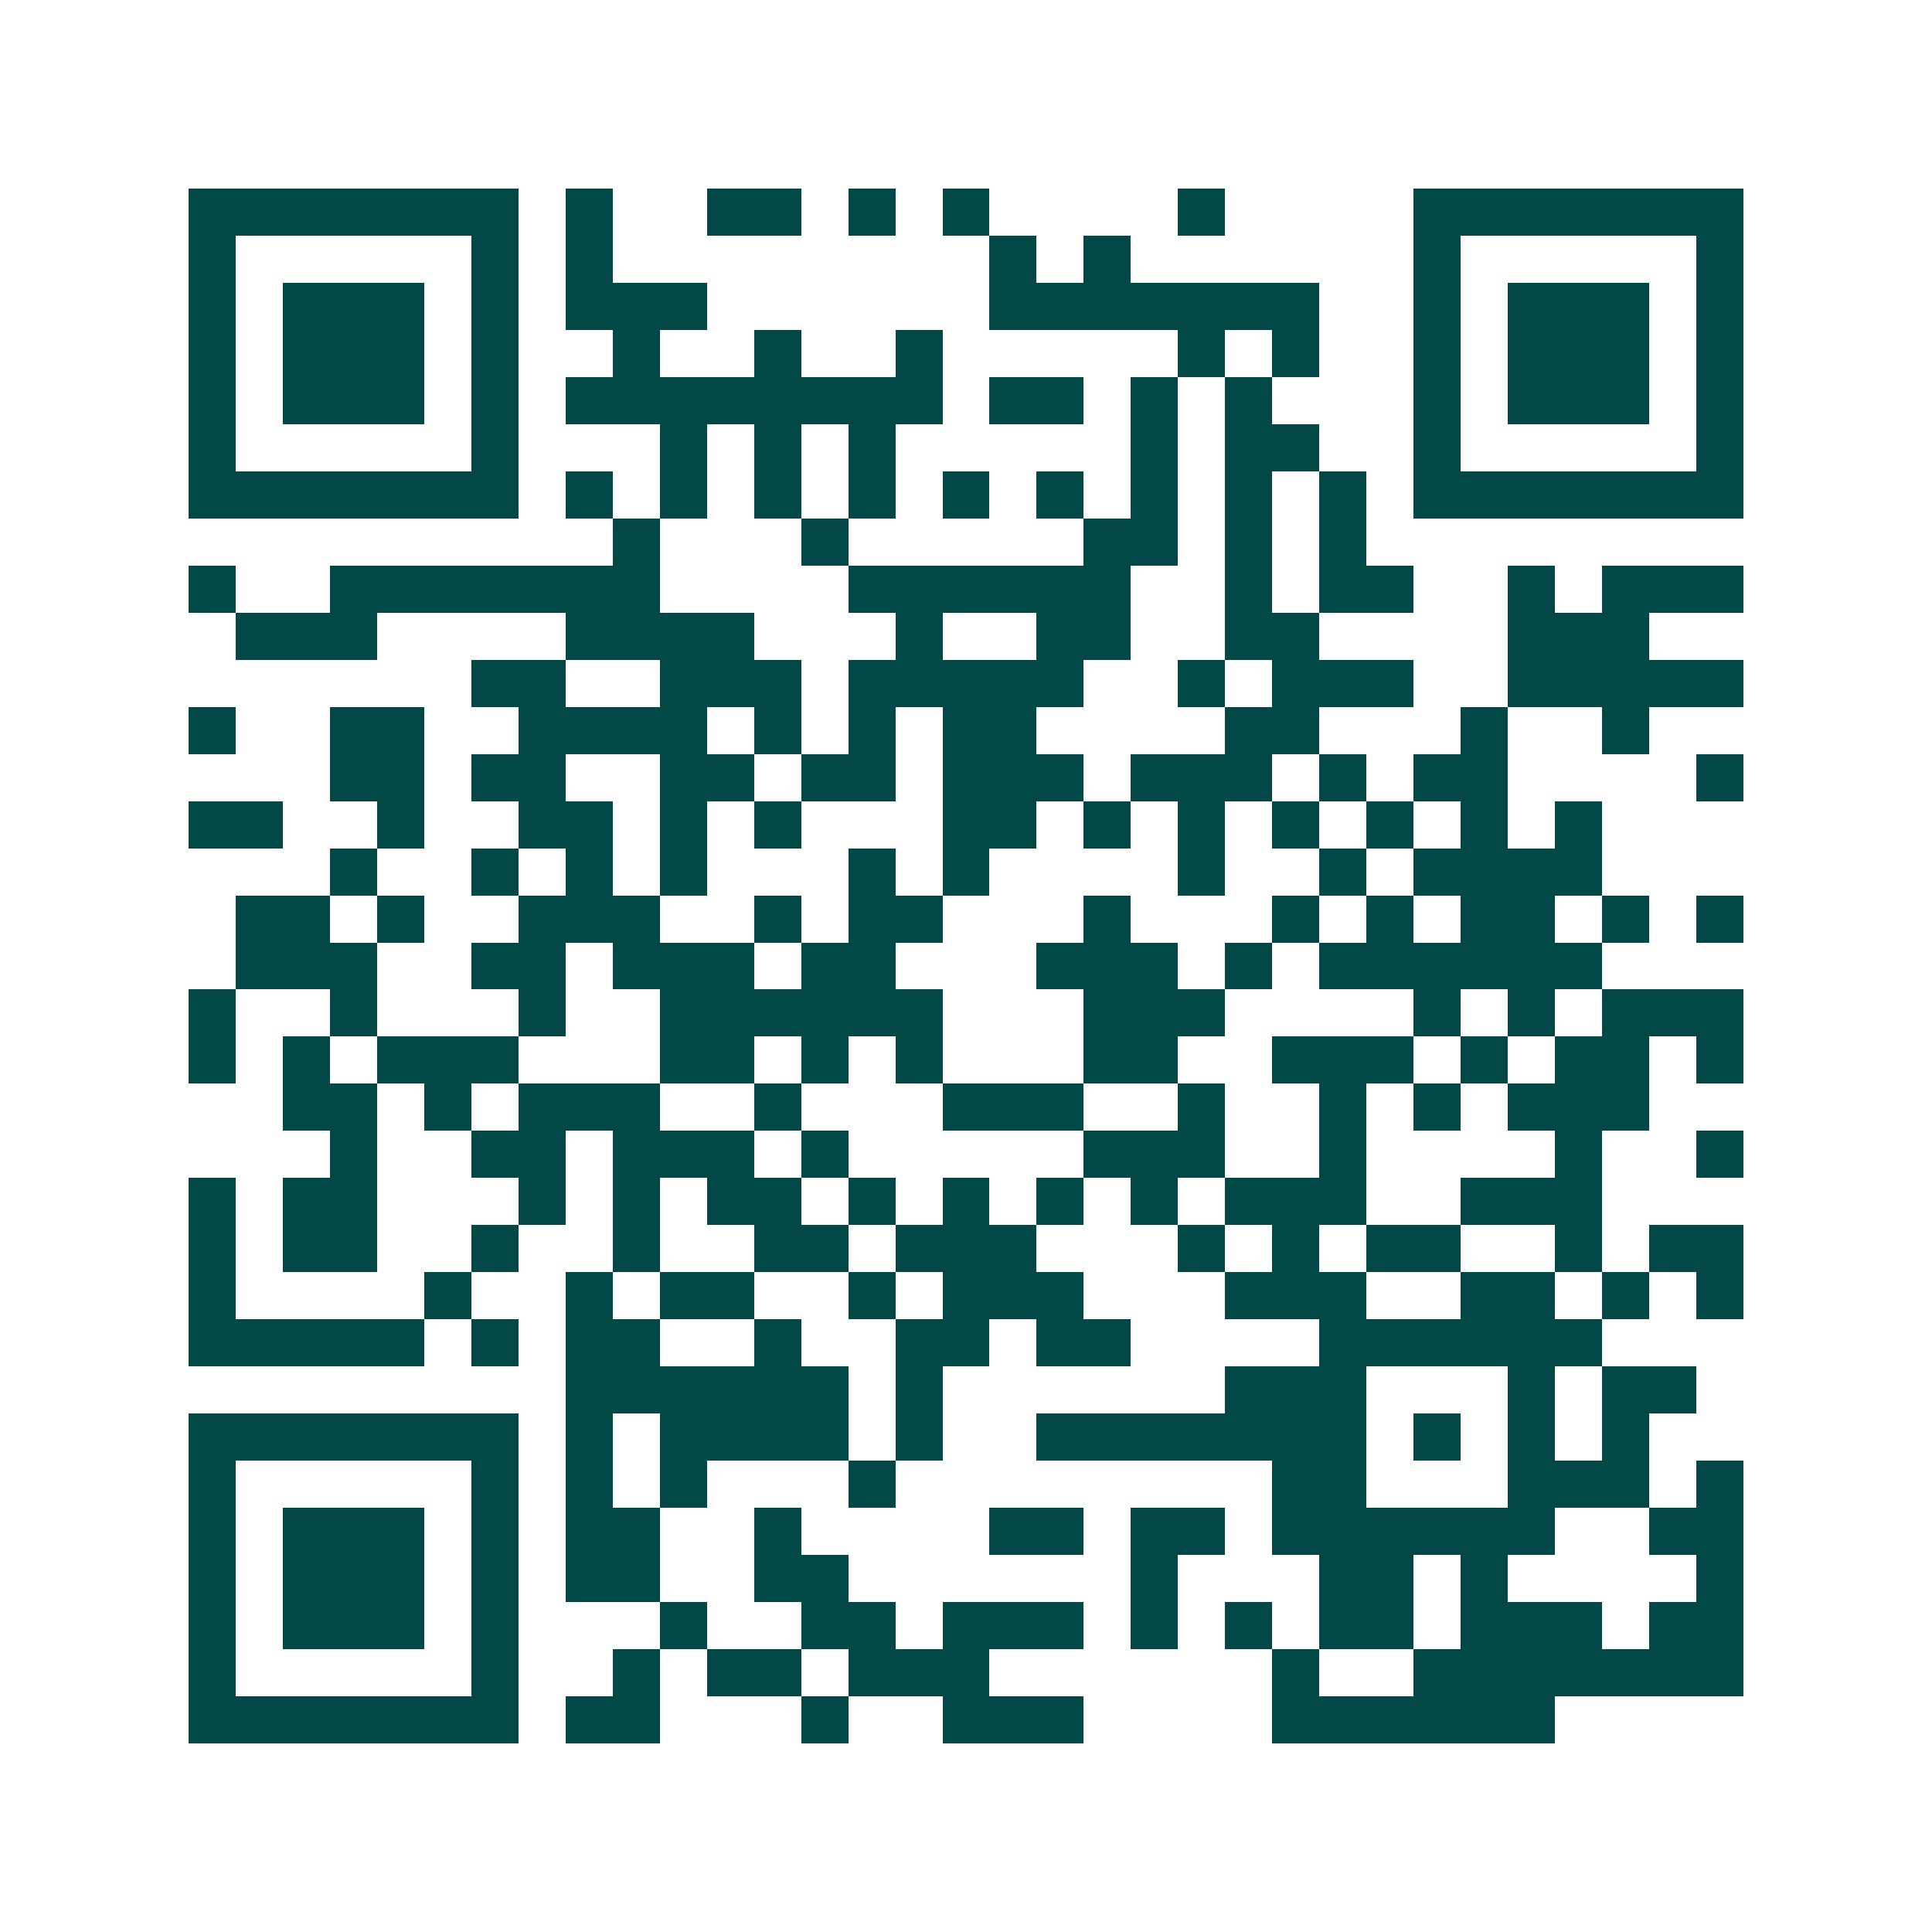 <svg xmlns="http://www.w3.org/2000/svg" width="200" height="200" viewBox="0 0 41 41" shape-rendering="crispEdges"><path fill="#ffffff" d="M0 0h41v41H0z"/><path stroke="#014847" d="M4 4.5h7m1 0h1m2 0h2m1 0h1m1 0h1m4 0h1m4 0h7M4 5.5h1m5 0h1m1 0h1m8 0h1m1 0h1m6 0h1m5 0h1M4 6.5h1m1 0h3m1 0h1m1 0h3m6 0h7m2 0h1m1 0h3m1 0h1M4 7.5h1m1 0h3m1 0h1m2 0h1m2 0h1m2 0h1m5 0h1m1 0h1m2 0h1m1 0h3m1 0h1M4 8.5h1m1 0h3m1 0h1m1 0h8m1 0h2m1 0h1m1 0h1m3 0h1m1 0h3m1 0h1M4 9.5h1m5 0h1m3 0h1m1 0h1m1 0h1m5 0h1m1 0h2m2 0h1m5 0h1M4 10.5h7m1 0h1m1 0h1m1 0h1m1 0h1m1 0h1m1 0h1m1 0h1m1 0h1m1 0h1m1 0h7M13 11.5h1m3 0h1m5 0h2m1 0h1m1 0h1M4 12.5h1m2 0h7m4 0h6m2 0h1m1 0h2m2 0h1m1 0h3M5 13.5h3m4 0h4m3 0h1m2 0h2m2 0h2m4 0h3M10 14.5h2m2 0h3m1 0h5m2 0h1m1 0h3m2 0h5M4 15.5h1m2 0h2m2 0h4m1 0h1m1 0h1m1 0h2m4 0h2m3 0h1m2 0h1M7 16.5h2m1 0h2m2 0h2m1 0h2m1 0h3m1 0h3m1 0h1m1 0h2m4 0h1M4 17.5h2m2 0h1m2 0h2m1 0h1m1 0h1m3 0h2m1 0h1m1 0h1m1 0h1m1 0h1m1 0h1m1 0h1M7 18.5h1m2 0h1m1 0h1m1 0h1m3 0h1m1 0h1m4 0h1m2 0h1m1 0h4M5 19.5h2m1 0h1m2 0h3m2 0h1m1 0h2m3 0h1m3 0h1m1 0h1m1 0h2m1 0h1m1 0h1M5 20.5h3m2 0h2m1 0h3m1 0h2m3 0h3m1 0h1m1 0h6M4 21.5h1m2 0h1m3 0h1m2 0h6m3 0h3m4 0h1m1 0h1m1 0h3M4 22.5h1m1 0h1m1 0h3m3 0h2m1 0h1m1 0h1m3 0h2m2 0h3m1 0h1m1 0h2m1 0h1M6 23.5h2m1 0h1m1 0h3m2 0h1m3 0h3m2 0h1m2 0h1m1 0h1m1 0h3M7 24.5h1m2 0h2m1 0h3m1 0h1m5 0h3m2 0h1m4 0h1m2 0h1M4 25.5h1m1 0h2m3 0h1m1 0h1m1 0h2m1 0h1m1 0h1m1 0h1m1 0h1m1 0h3m2 0h3M4 26.5h1m1 0h2m2 0h1m2 0h1m2 0h2m1 0h3m3 0h1m1 0h1m1 0h2m2 0h1m1 0h2M4 27.5h1m4 0h1m2 0h1m1 0h2m2 0h1m1 0h3m3 0h3m2 0h2m1 0h1m1 0h1M4 28.5h5m1 0h1m1 0h2m2 0h1m2 0h2m1 0h2m4 0h6M12 29.5h6m1 0h1m6 0h3m3 0h1m1 0h2M4 30.5h7m1 0h1m1 0h4m1 0h1m2 0h7m1 0h1m1 0h1m1 0h1M4 31.5h1m5 0h1m1 0h1m1 0h1m3 0h1m8 0h2m3 0h3m1 0h1M4 32.5h1m1 0h3m1 0h1m1 0h2m2 0h1m4 0h2m1 0h2m1 0h6m2 0h2M4 33.5h1m1 0h3m1 0h1m1 0h2m2 0h2m6 0h1m3 0h2m1 0h1m4 0h1M4 34.5h1m1 0h3m1 0h1m3 0h1m2 0h2m1 0h3m1 0h1m1 0h1m1 0h2m1 0h3m1 0h2M4 35.5h1m5 0h1m2 0h1m1 0h2m1 0h3m6 0h1m2 0h7M4 36.5h7m1 0h2m3 0h1m2 0h3m4 0h6"/></svg>
